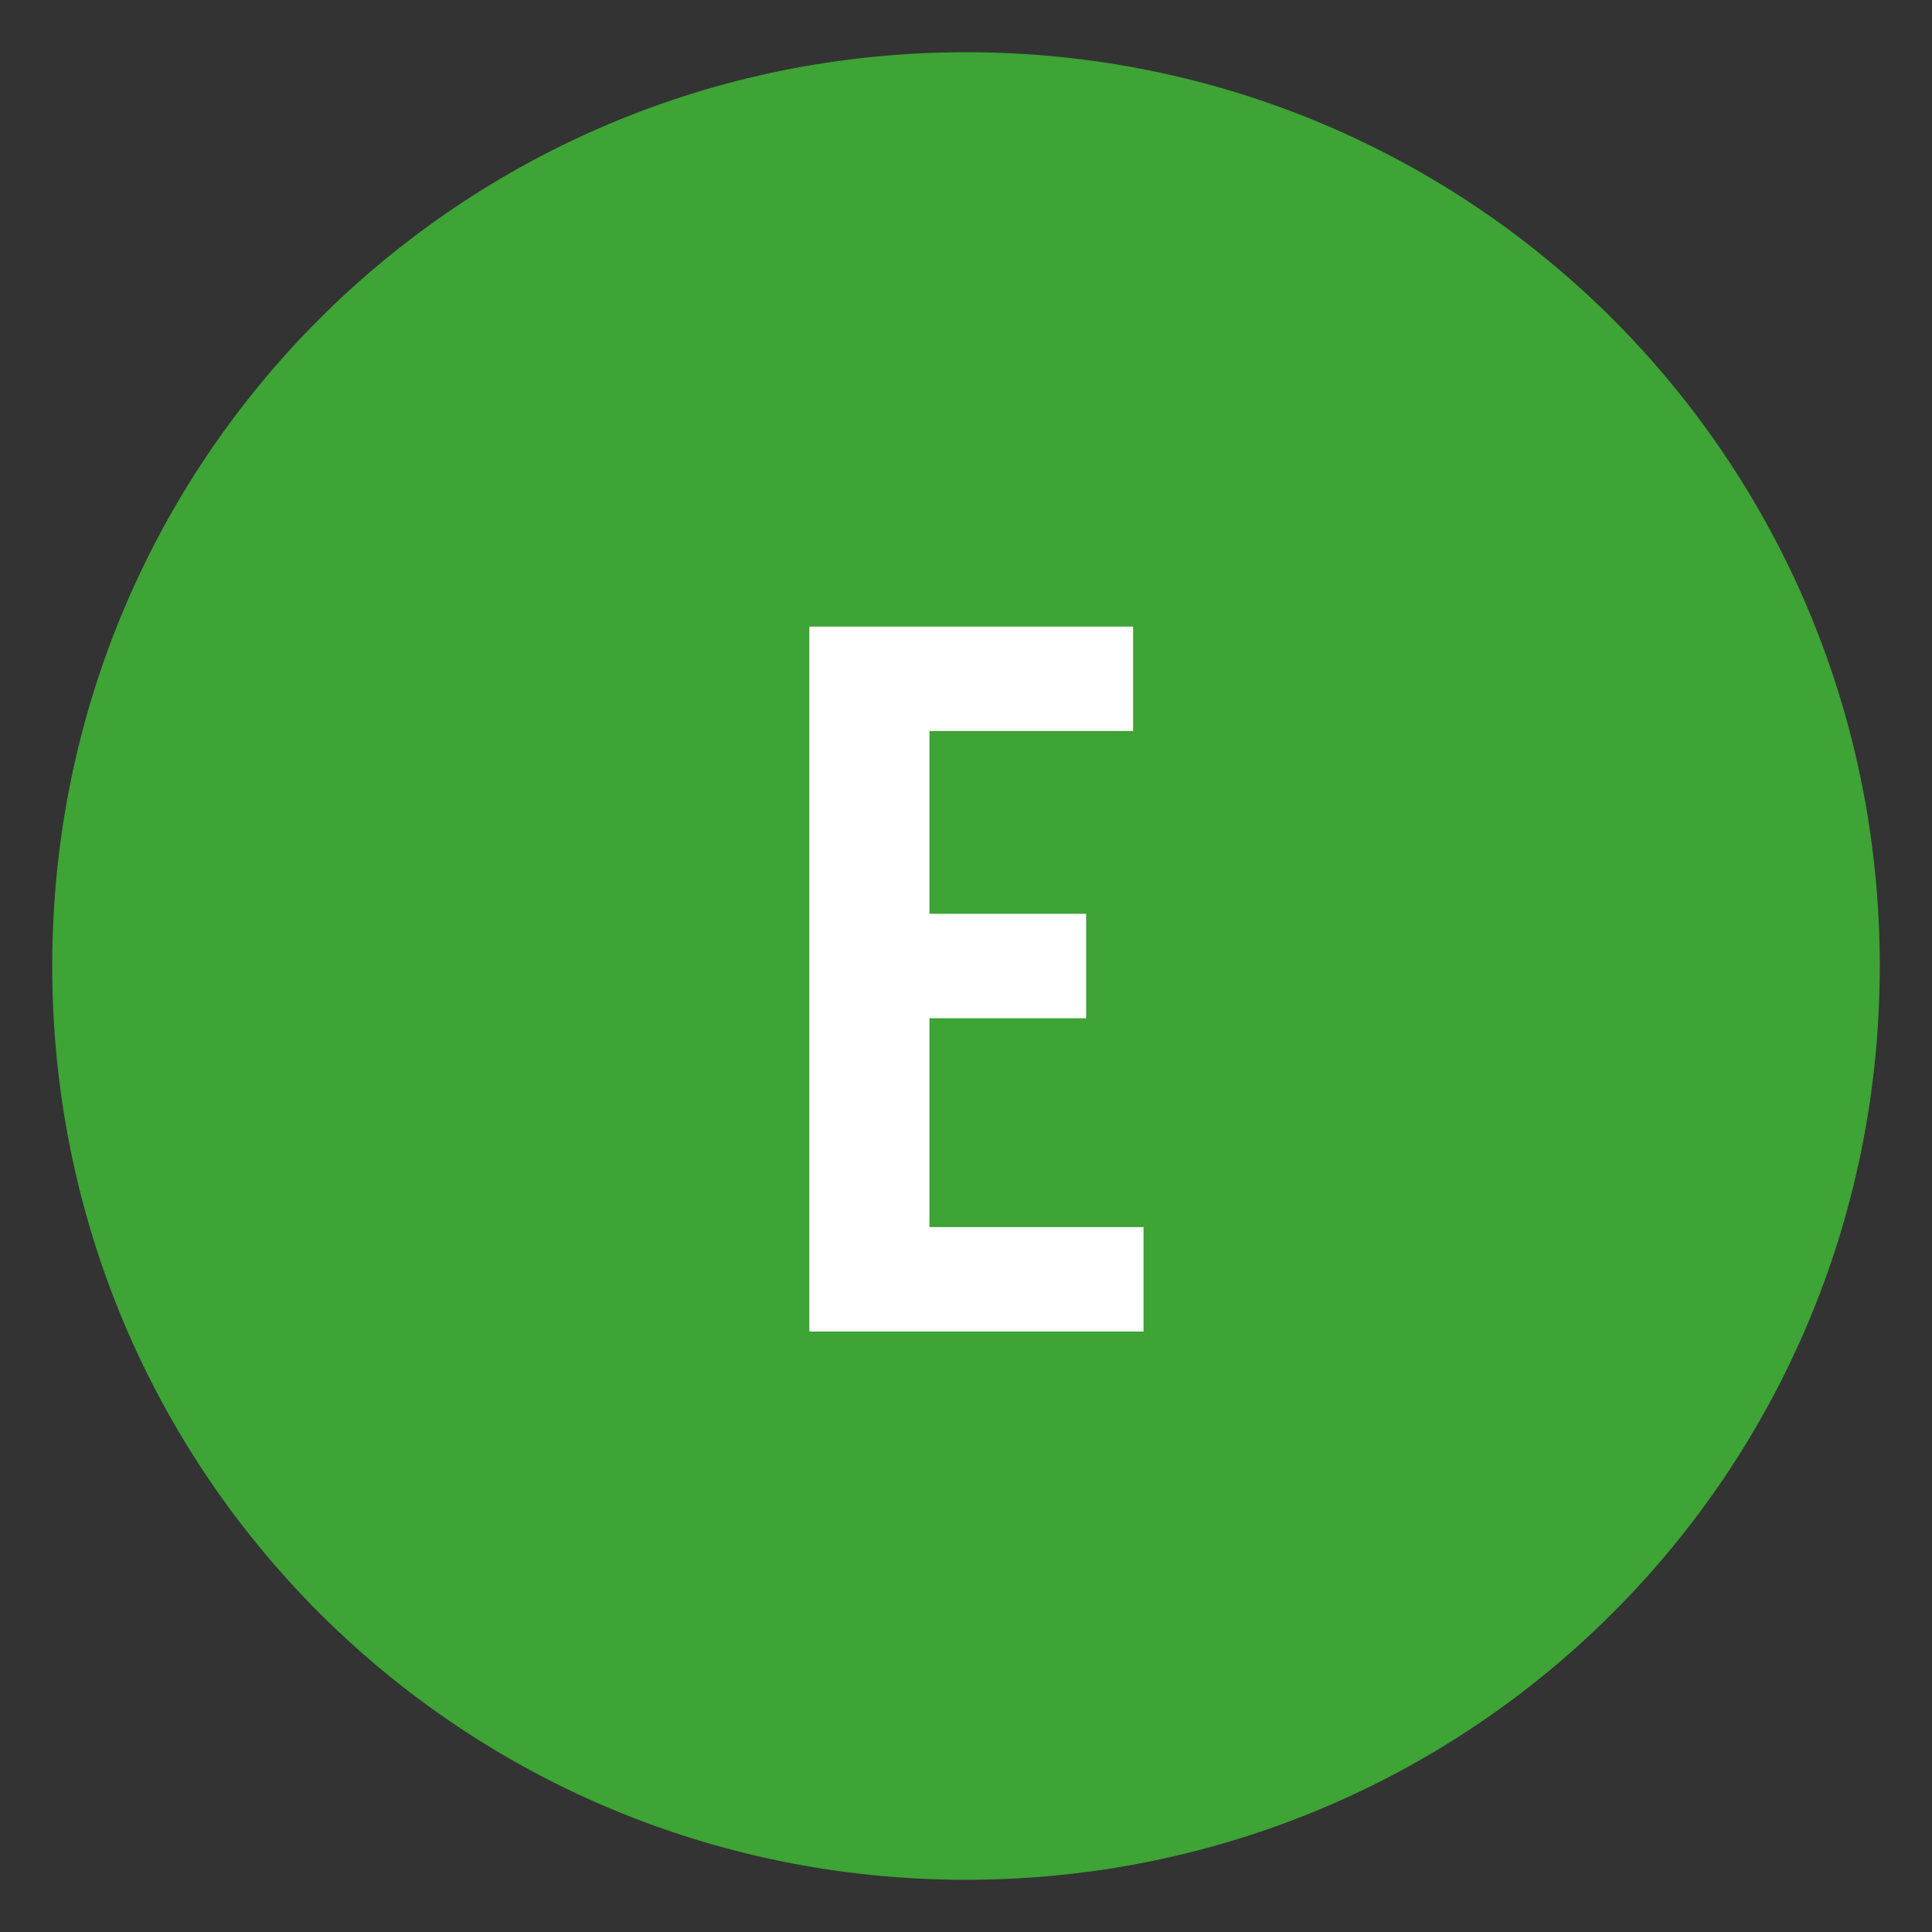 <?xml version="1.0" encoding="utf-8"?>
<!-- Generator: Adobe Illustrator 22.0.1, SVG Export Plug-In . SVG Version: 6.00 Build 0)  -->
<svg version="1.1" id="Calque_1" xmlns="http://www.w3.org/2000/svg" xmlns:xlink="http://www.w3.org/1999/xlink" x="0px" y="0px"
	 width="37px" height="37px" viewBox="0 0 37 37" style="enable-background:new 0 0 37 37;" xml:space="preserve">
<rect x="0" y="0" width="37" height="37" fill="#333333" stroke="none"/>
<style type="text/css">
	.st0{fill:#3DA435;}
	.st1{fill:#FFFFFF;}
	.st2{fill:none;}
</style>
<g>
	<path class="st0" d="M18.5,36C28.2,36,36,28.2,36,18.5S28.2,1,18.5,1C8.8,1,1,8.8,1,18.5S8.8,36,18.5,36"/>
	<g>
		<path class="st1" d="M15.5,25.5V12h6.2v2h-3.9v3.5h3v2h-3v4h4.1v2H15.5z"/>
	</g>
</g>
<rect class="st2" width="37" height="37"/>
</svg>
